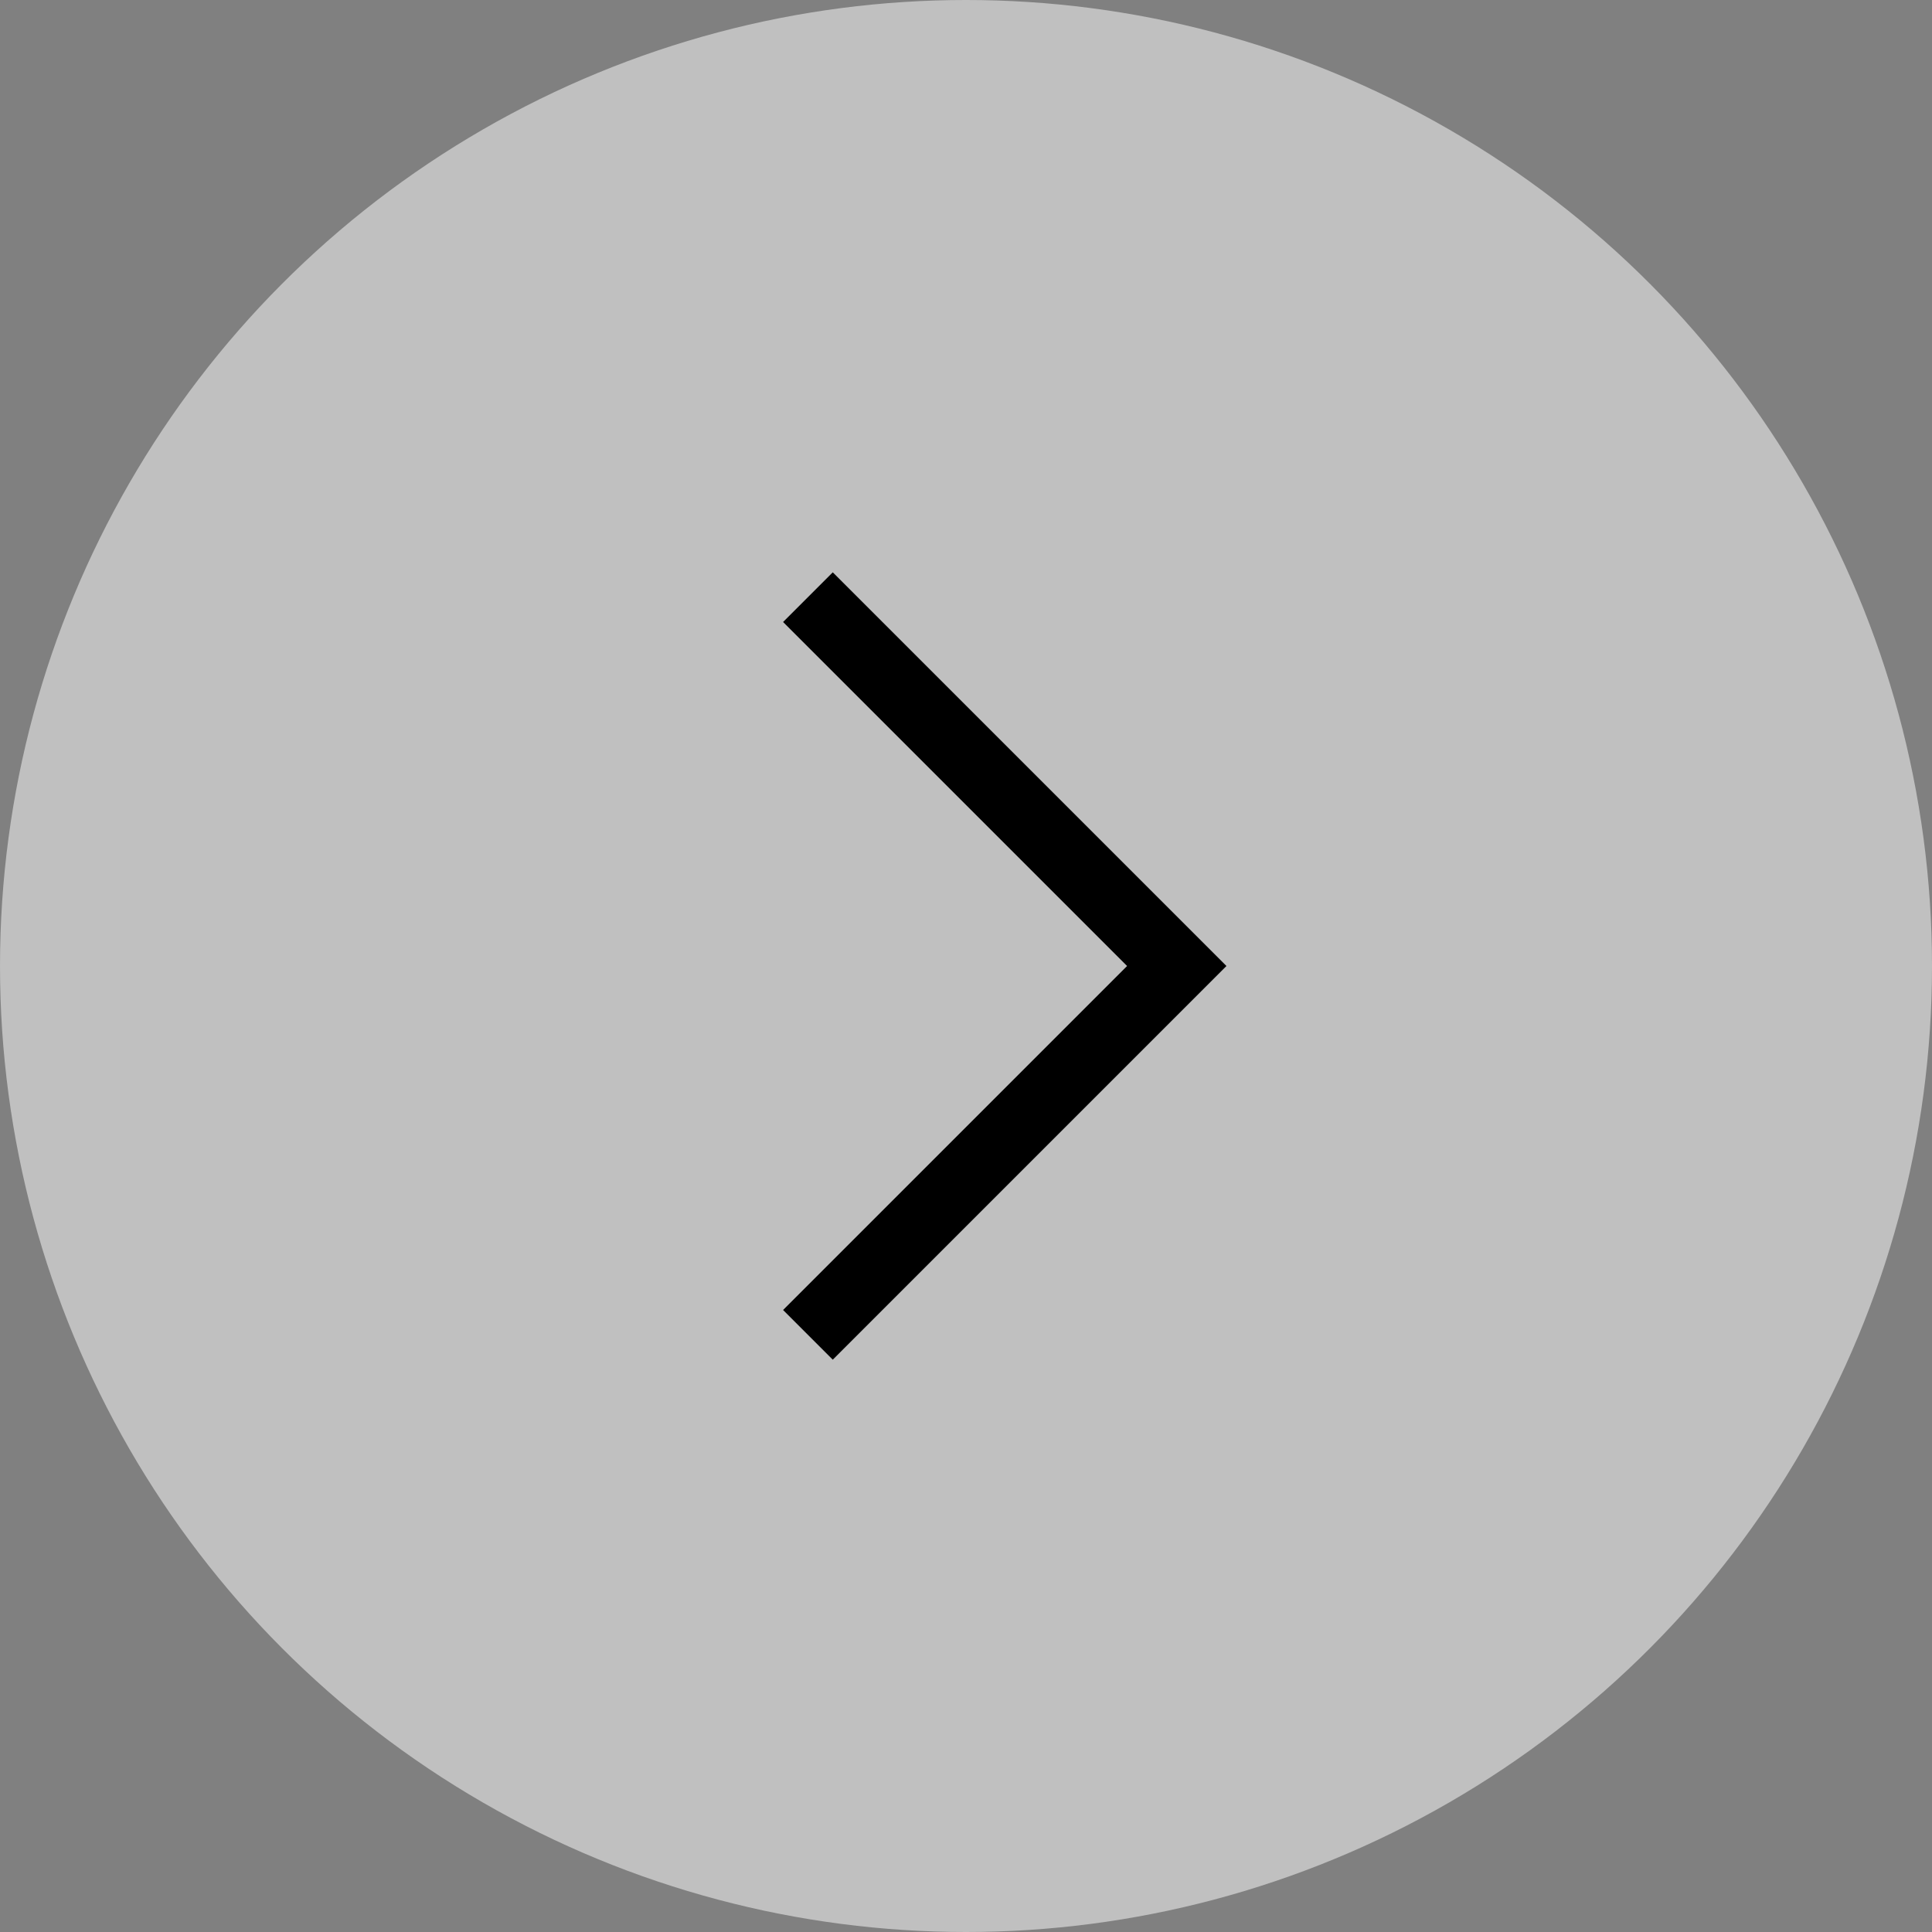 <?xml version="1.0" encoding="UTF-8"?> <svg xmlns="http://www.w3.org/2000/svg" width="55" height="55" viewBox="0 0 55 55" fill="none"><rect x="0" y="0" width="55" height="55" fill="#808080" stroke="none"/> <circle opacity="0.5" cx="27.5" cy="27.5" r="27.5" fill="white"></circle> <path d="M23 17L33.5 27.5L23 38" stroke="black" stroke-width="2"></path> </svg> 